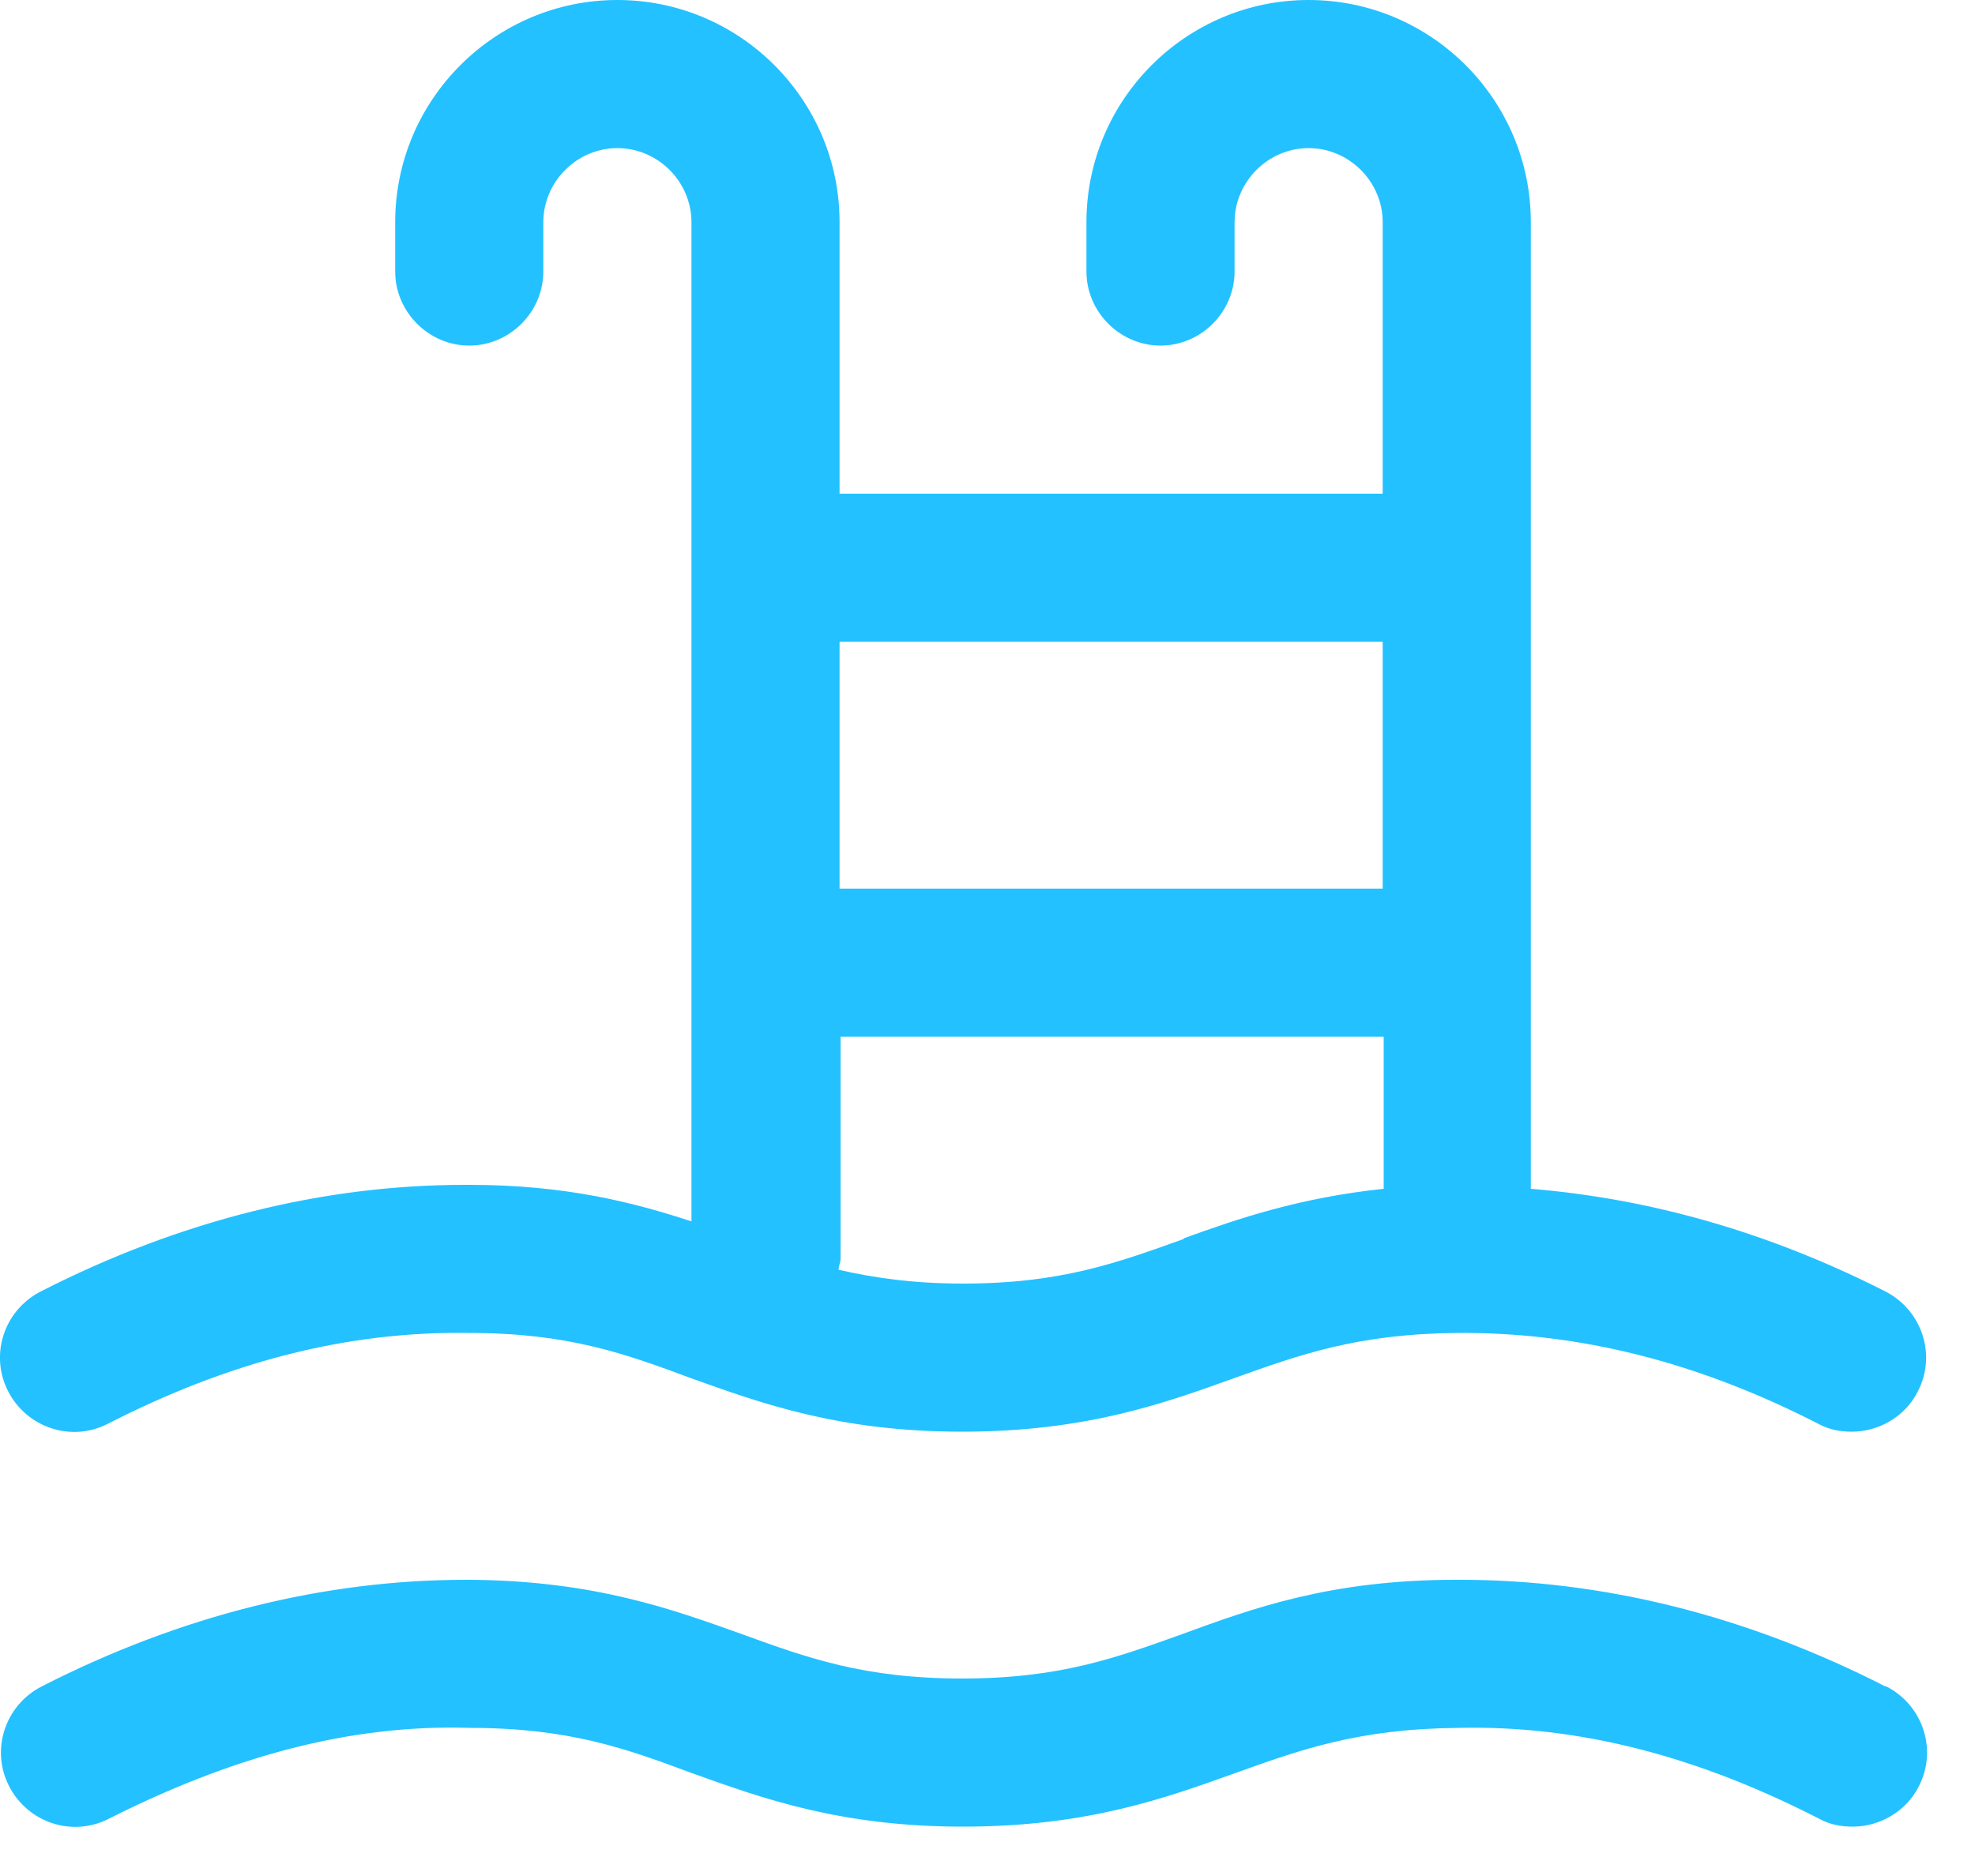 <svg width="20" height="19" viewBox="0 0 20 19" fill="none" xmlns="http://www.w3.org/2000/svg">
<g id="Group 471">
<path id="Vector" d="M19.092 17.08C17.682 16.36 16.232 16 14.782 16H14.742C13.472 16 12.682 16.29 11.972 16.55C11.302 16.79 10.732 17 9.742 17C8.752 17 8.172 16.79 7.512 16.55C6.812 16.3 6.022 16.01 4.762 16H4.722C3.282 16 1.832 16.36 0.422 17.08C0.052 17.27 -0.098 17.72 0.092 18.09C0.282 18.46 0.732 18.61 1.102 18.42C2.312 17.81 3.512 17.46 4.762 17.5C5.762 17.5 6.342 17.71 7.012 17.96C7.712 18.21 8.502 18.5 9.752 18.5C11.012 18.5 11.802 18.21 12.502 17.96C13.172 17.72 13.752 17.51 14.762 17.5C16.012 17.47 17.212 17.8 18.422 18.42C18.532 18.48 18.642 18.5 18.762 18.5C19.032 18.5 19.302 18.35 19.432 18.09C19.622 17.72 19.472 17.27 19.102 17.08H19.092Z" fill="#23C1FF"/>
<path id="Vector_2" d="M1.092 14.42C2.302 13.8 3.502 13.48 4.752 13.5C5.752 13.5 6.332 13.71 7.002 13.96C7.702 14.21 8.492 14.5 9.742 14.5C11.002 14.5 11.793 14.21 12.492 13.96C13.162 13.72 13.742 13.51 14.752 13.5C16.003 13.49 17.203 13.8 18.413 14.42C18.523 14.48 18.633 14.5 18.753 14.5C19.023 14.5 19.293 14.35 19.422 14.09C19.613 13.72 19.462 13.27 19.093 13.08C17.913 12.48 16.712 12.14 15.502 12.04V2.25C15.502 1.01 14.492 0 13.252 0C12.012 0 11.002 1.01 11.002 2.25V2.75C11.002 3.16 11.342 3.5 11.752 3.5C12.162 3.5 12.502 3.16 12.502 2.75V2.25C12.502 1.84 12.842 1.5 13.252 1.5C13.662 1.5 14.002 1.84 14.002 2.25V5H8.502V2.25C8.502 1.01 7.492 0 6.252 0C5.012 0 4.002 1.01 4.002 2.25V2.75C4.002 3.16 4.342 3.5 4.752 3.5C5.162 3.5 5.502 3.16 5.502 2.75V2.25C5.502 1.84 5.842 1.5 6.252 1.5C6.662 1.5 7.002 1.84 7.002 2.25V12.37C6.422 12.18 5.732 12 4.752 12H4.712C3.272 12 1.822 12.36 0.412 13.08C0.042 13.27 -0.108 13.72 0.082 14.09C0.272 14.46 0.722 14.61 1.092 14.42ZM11.982 12.55C11.312 12.79 10.742 13 9.752 13C9.242 13 8.842 12.94 8.492 12.86C8.492 12.82 8.512 12.79 8.512 12.75V10.5H14.012V12.04C13.162 12.13 12.543 12.34 11.992 12.54L11.982 12.55ZM14.002 6.5V9H8.502V6.5H14.002Z" fill="#23C1FF"/>
</g>
</svg>

